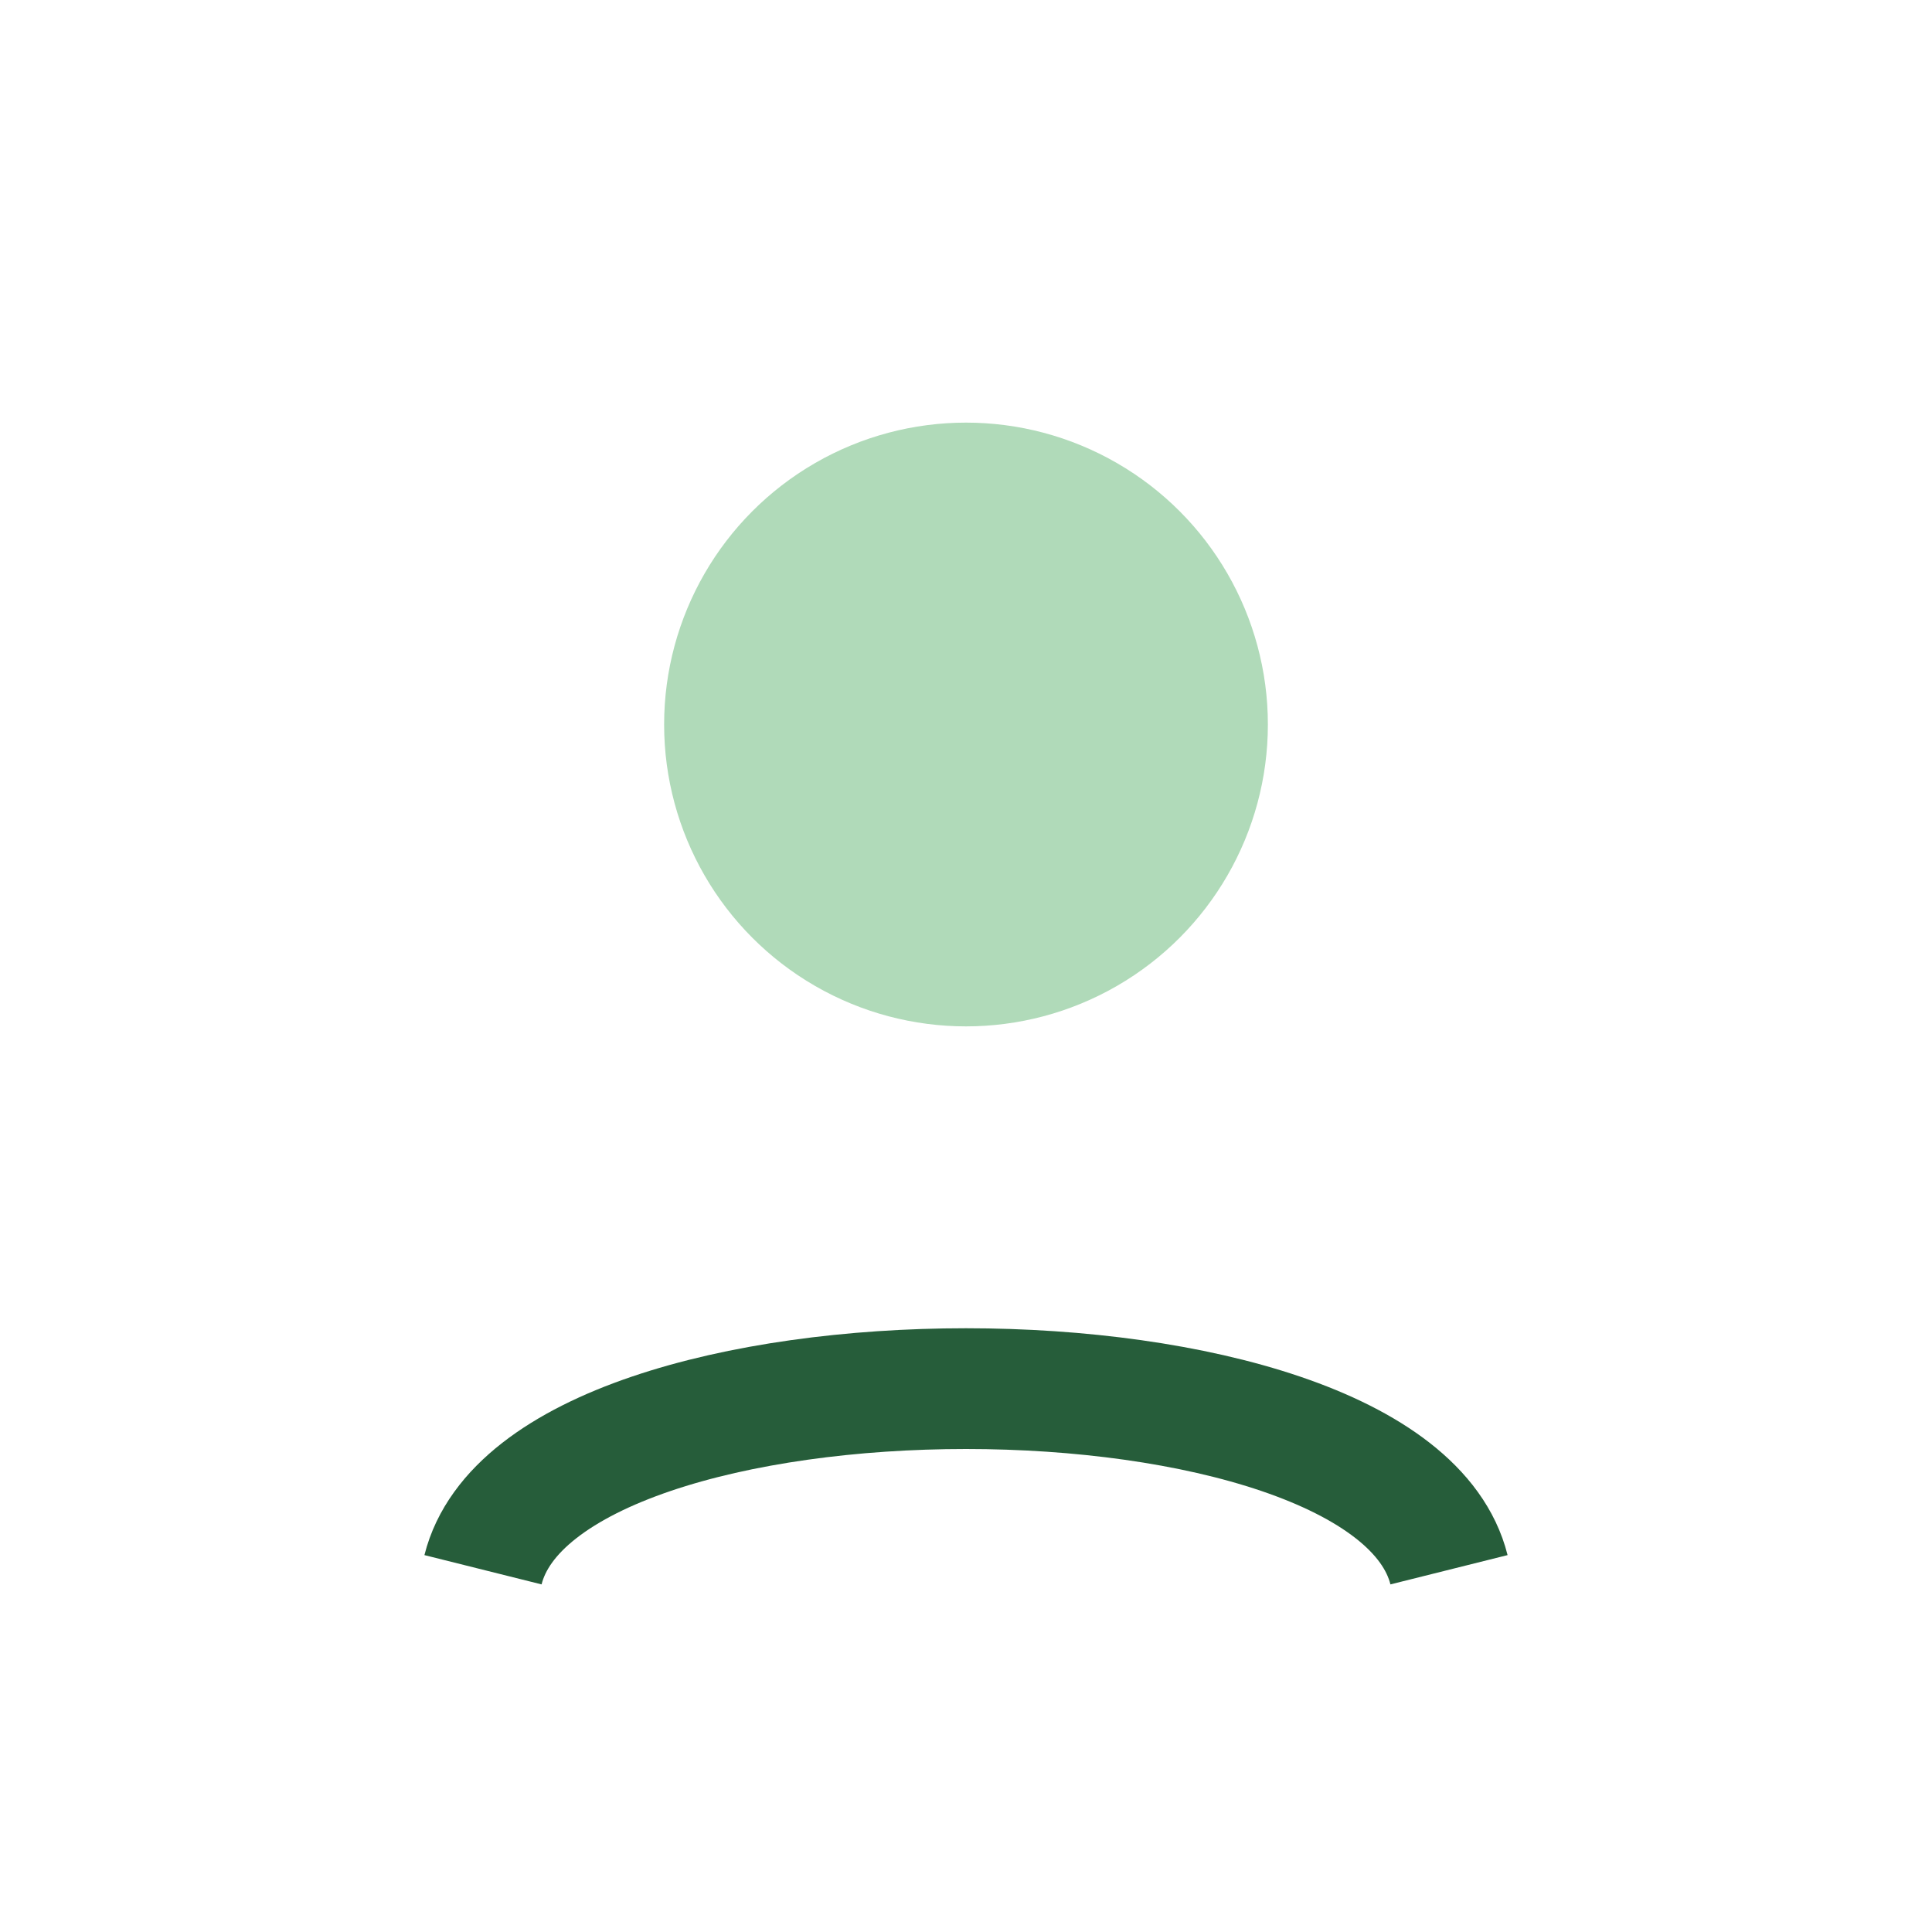 <?xml version="1.0" encoding="UTF-8"?>
<svg xmlns="http://www.w3.org/2000/svg" width="32" height="32" viewBox="0 0 32 32"><circle cx="16" cy="12" r="5" fill="#B0DAB9"/><path d="M8 26c1-4 15-4 16 0" fill="none" stroke="#265D3A" stroke-width="2"/></svg>